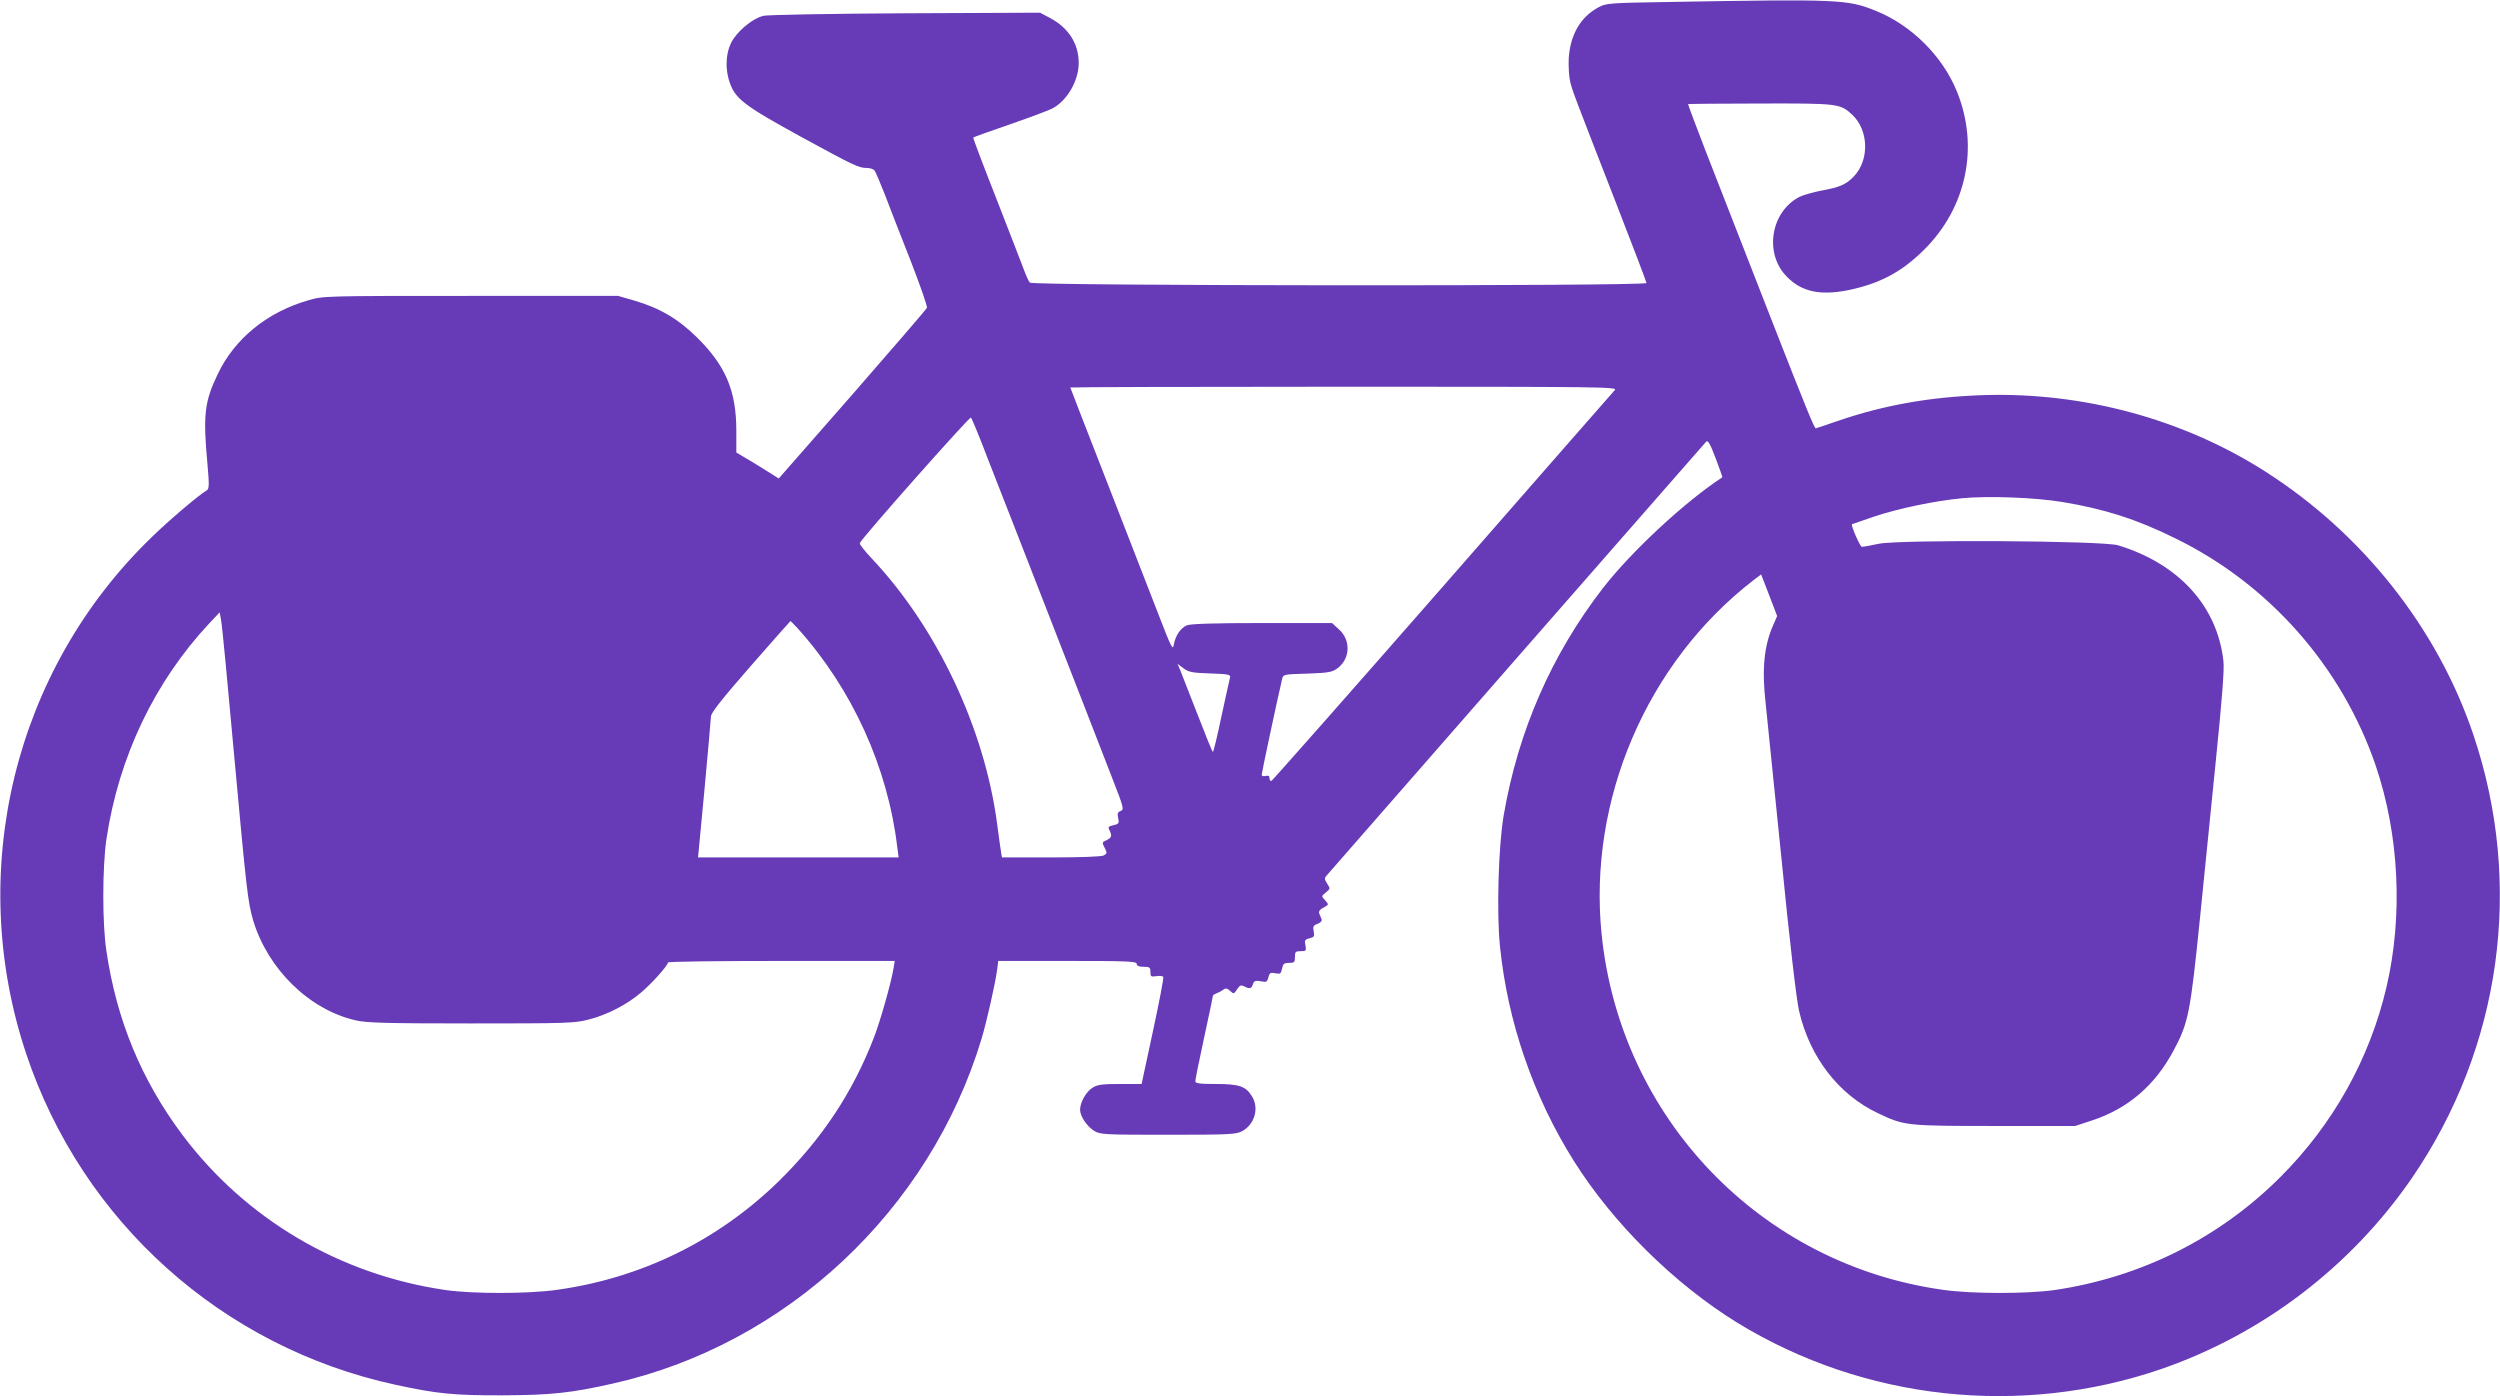 <?xml version="1.0" standalone="no"?>
<!DOCTYPE svg PUBLIC "-//W3C//DTD SVG 20010904//EN"
 "http://www.w3.org/TR/2001/REC-SVG-20010904/DTD/svg10.dtd">
<svg version="1.0" xmlns="http://www.w3.org/2000/svg"
 width="1280pt" height="715pt" viewBox="0 0 1280 715"
 preserveAspectRatio="xMidYMid meet">
<g transform="translate(0,715) scale(0.1,-0.1)"
fill="#673ab7" stroke="none">
<path d="M8550 7140 c-309 -5 -327 -6 -365 -27 -92 -49 -145 -140 -153 -260
-2 -40 1 -94 7 -120 13 -52 15 -57 240 -635 83 -213 151 -392 151 -397 0 -17
-3144 -15 -3157 2 -6 6 -20 37 -31 67 -11 30 -75 194 -141 364 -67 170 -120
310 -118 312 2 2 87 33 190 68 103 36 199 72 214 80 77 40 137 144 136 236 -1
98 -53 178 -147 228 l-51 27 -690 -3 c-390 -2 -706 -8 -727 -13 -48 -12 -115
-63 -152 -117 -38 -54 -47 -144 -21 -221 28 -86 74 -121 360 -278 279 -152
301 -163 344 -163 16 0 33 -6 38 -12 6 -7 29 -62 53 -123 23 -60 82 -213 132
-339 49 -126 87 -235 84 -242 -3 -7 -175 -207 -382 -444 l-377 -430 -31 20
c-17 11 -66 41 -108 67 l-78 46 0 111 c0 204 -54 332 -199 476 -98 97 -194
154 -327 192 l-79 23 -755 0 c-755 0 -755 0 -833 -23 -210 -61 -375 -195 -462
-377 -68 -141 -76 -210 -53 -459 10 -113 9 -129 -4 -137 -37 -21 -191 -151
-281 -239 -705 -681 -955 -1711 -643 -2645 287 -860 1004 -1503 1891 -1695
211 -46 301 -55 550 -54 246 1 349 12 562 60 889 199 1624 887 1889 1767 26
87 69 277 79 350 l6 47 355 0 c308 0 354 -2 354 -15 0 -10 11 -15 35 -15 31 0
35 -3 35 -26 0 -24 3 -26 30 -22 17 3 33 1 36 -4 3 -5 -21 -130 -53 -278 l-58
-270 -110 0 c-90 0 -116 -3 -141 -19 -33 -20 -64 -75 -64 -113 0 -33 35 -85
72 -108 31 -19 51 -20 378 -20 315 0 348 2 379 18 65 35 89 118 51 179 -31 51
-65 63 -185 63 -84 0 -105 3 -105 14 0 8 20 108 45 223 25 114 45 211 45 214
0 4 8 9 18 13 9 3 25 11 34 18 14 10 20 9 36 -5 18 -17 20 -17 36 8 14 21 20
23 36 15 28 -15 38 -12 45 11 6 17 12 20 40 15 29 -6 33 -4 39 20 6 23 11 26
35 21 26 -5 29 -3 35 23 5 25 10 30 36 30 27 0 30 3 30 30 0 27 3 30 30 30 27
0 29 2 24 30 -6 25 -3 30 21 36 24 6 26 10 21 36 -5 24 -2 30 20 38 17 7 24
15 20 25 -3 8 -9 21 -12 29 -3 9 4 19 18 27 33 17 33 17 12 40 -19 21 -19 21
5 40 22 18 23 20 6 45 -14 22 -15 28 -2 42 35 41 1922 2198 1942 2220 9 10 20
-7 49 -84 20 -53 36 -97 34 -98 -190 -124 -464 -378 -610 -566 -264 -341 -435
-733 -509 -1164 -27 -156 -37 -502 -19 -672 39 -385 170 -767 378 -1098 202
-321 515 -630 838 -829 649 -397 1450 -484 2171 -236 517 179 969 523 1281
976 459 669 575 1505 315 2273 -184 545 -568 1029 -1065 1346 -421 269 -933
407 -1443 391 -271 -9 -509 -51 -745 -132 -58 -20 -108 -37 -113 -38 -7 -2
-48 99 -220 538 -154 396 -248 636 -343 879 -51 132 -92 241 -91 243 2 1 168
3 369 3 400 1 410 0 472 -58 84 -79 88 -231 8 -315 -39 -41 -73 -56 -162 -72
-43 -8 -96 -23 -117 -33 -148 -77 -182 -292 -63 -410 75 -76 169 -96 311 -68
162 33 275 93 389 206 219 216 284 528 170 810 -73 182 -234 342 -417 415
-144 58 -185 60 -1053 45z m-282 -1987 c-9 -10 -406 -463 -882 -1008 -477
-545 -871 -991 -876 -993 -6 -2 -10 4 -10 13 0 12 -6 16 -20 12 -12 -3 -20 0
-20 7 0 10 76 367 105 492 5 21 12 22 127 25 108 4 127 7 154 26 67 48 72 144
10 200 l-36 33 -359 0 c-251 0 -368 -4 -385 -12 -32 -14 -58 -53 -66 -98 -5
-32 -12 -18 -77 150 -39 102 -158 405 -262 674 -105 269 -191 490 -191 492 0
2 631 4 1402 4 1334 0 1400 -1 1386 -17z m-3210 -353 c44 -113 120 -308 170
-435 284 -728 412 -1058 467 -1200 59 -151 61 -160 43 -167 -16 -6 -18 -14
-13 -37 6 -26 3 -30 -24 -36 -26 -6 -29 -9 -21 -25 15 -29 12 -39 -15 -52 -23
-10 -23 -12 -9 -39 13 -26 13 -29 -5 -39 -12 -6 -116 -10 -270 -10 l-251 0 -4
23 c-2 12 -12 80 -21 151 -65 488 -308 1003 -643 1358 -35 37 -62 72 -60 77 8
24 563 650 569 643 5 -4 44 -99 87 -212z m5500 -220 c217 -36 378 -87 577
-185 483 -235 856 -659 1029 -1166 120 -354 140 -767 55 -1132 -86 -368 -273
-703 -543 -973 -314 -314 -715 -514 -1157 -579 -140 -20 -424 -20 -570 1 -935
130 -1654 880 -1749 1823 -69 686 232 1388 776 1809 l41 31 41 -106 41 -107
-20 -46 c-47 -106 -59 -227 -39 -400 5 -47 41 -400 80 -785 43 -437 78 -734
91 -790 54 -236 202 -429 403 -524 136 -65 145 -66 601 -66 l410 0 85 28 c184
60 323 179 418 357 77 144 86 188 137 690 19 190 55 548 80 795 32 315 44 468
39 510 -31 281 -228 498 -539 593 -77 24 -1114 30 -1225 8 -42 -9 -82 -16 -87
-16 -9 0 -57 109 -51 116 2 1 51 18 110 38 128 43 316 82 454 95 134 13 371 4
512 -19z m-9358 -1310 c62 -679 69 -738 96 -832 75 -249 286 -457 524 -512 54
-13 155 -16 591 -16 491 0 531 1 603 20 95 24 195 76 268 138 55 46 138 139
138 154 0 5 261 8 580 8 l581 0 -6 -37 c-13 -78 -68 -271 -100 -354 -109 -283
-268 -522 -491 -740 -311 -302 -701 -493 -1133 -553 -146 -21 -429 -21 -570
-1 -542 79 -1024 363 -1349 797 -208 279 -335 585 -387 938 -22 142 -21 431 0
574 63 421 247 806 528 1106 l52 55 7 -40 c5 -22 35 -339 68 -705z m2884 663
c279 -310 461 -710 510 -1120 l7 -53 -513 0 -514 0 33 348 c18 191 32 359 33
373 0 19 53 86 202 257 112 128 204 232 205 232 2 0 18 -17 37 -37z m2113
-231 c92 -3 104 -6 101 -20 -3 -10 -22 -99 -44 -199 -21 -101 -41 -183 -44
-183 -3 0 -38 87 -79 193 -41 105 -81 207 -88 225 l-14 33 31 -23 c27 -20 46
-23 137 -26z"/>
</g>
</svg>
